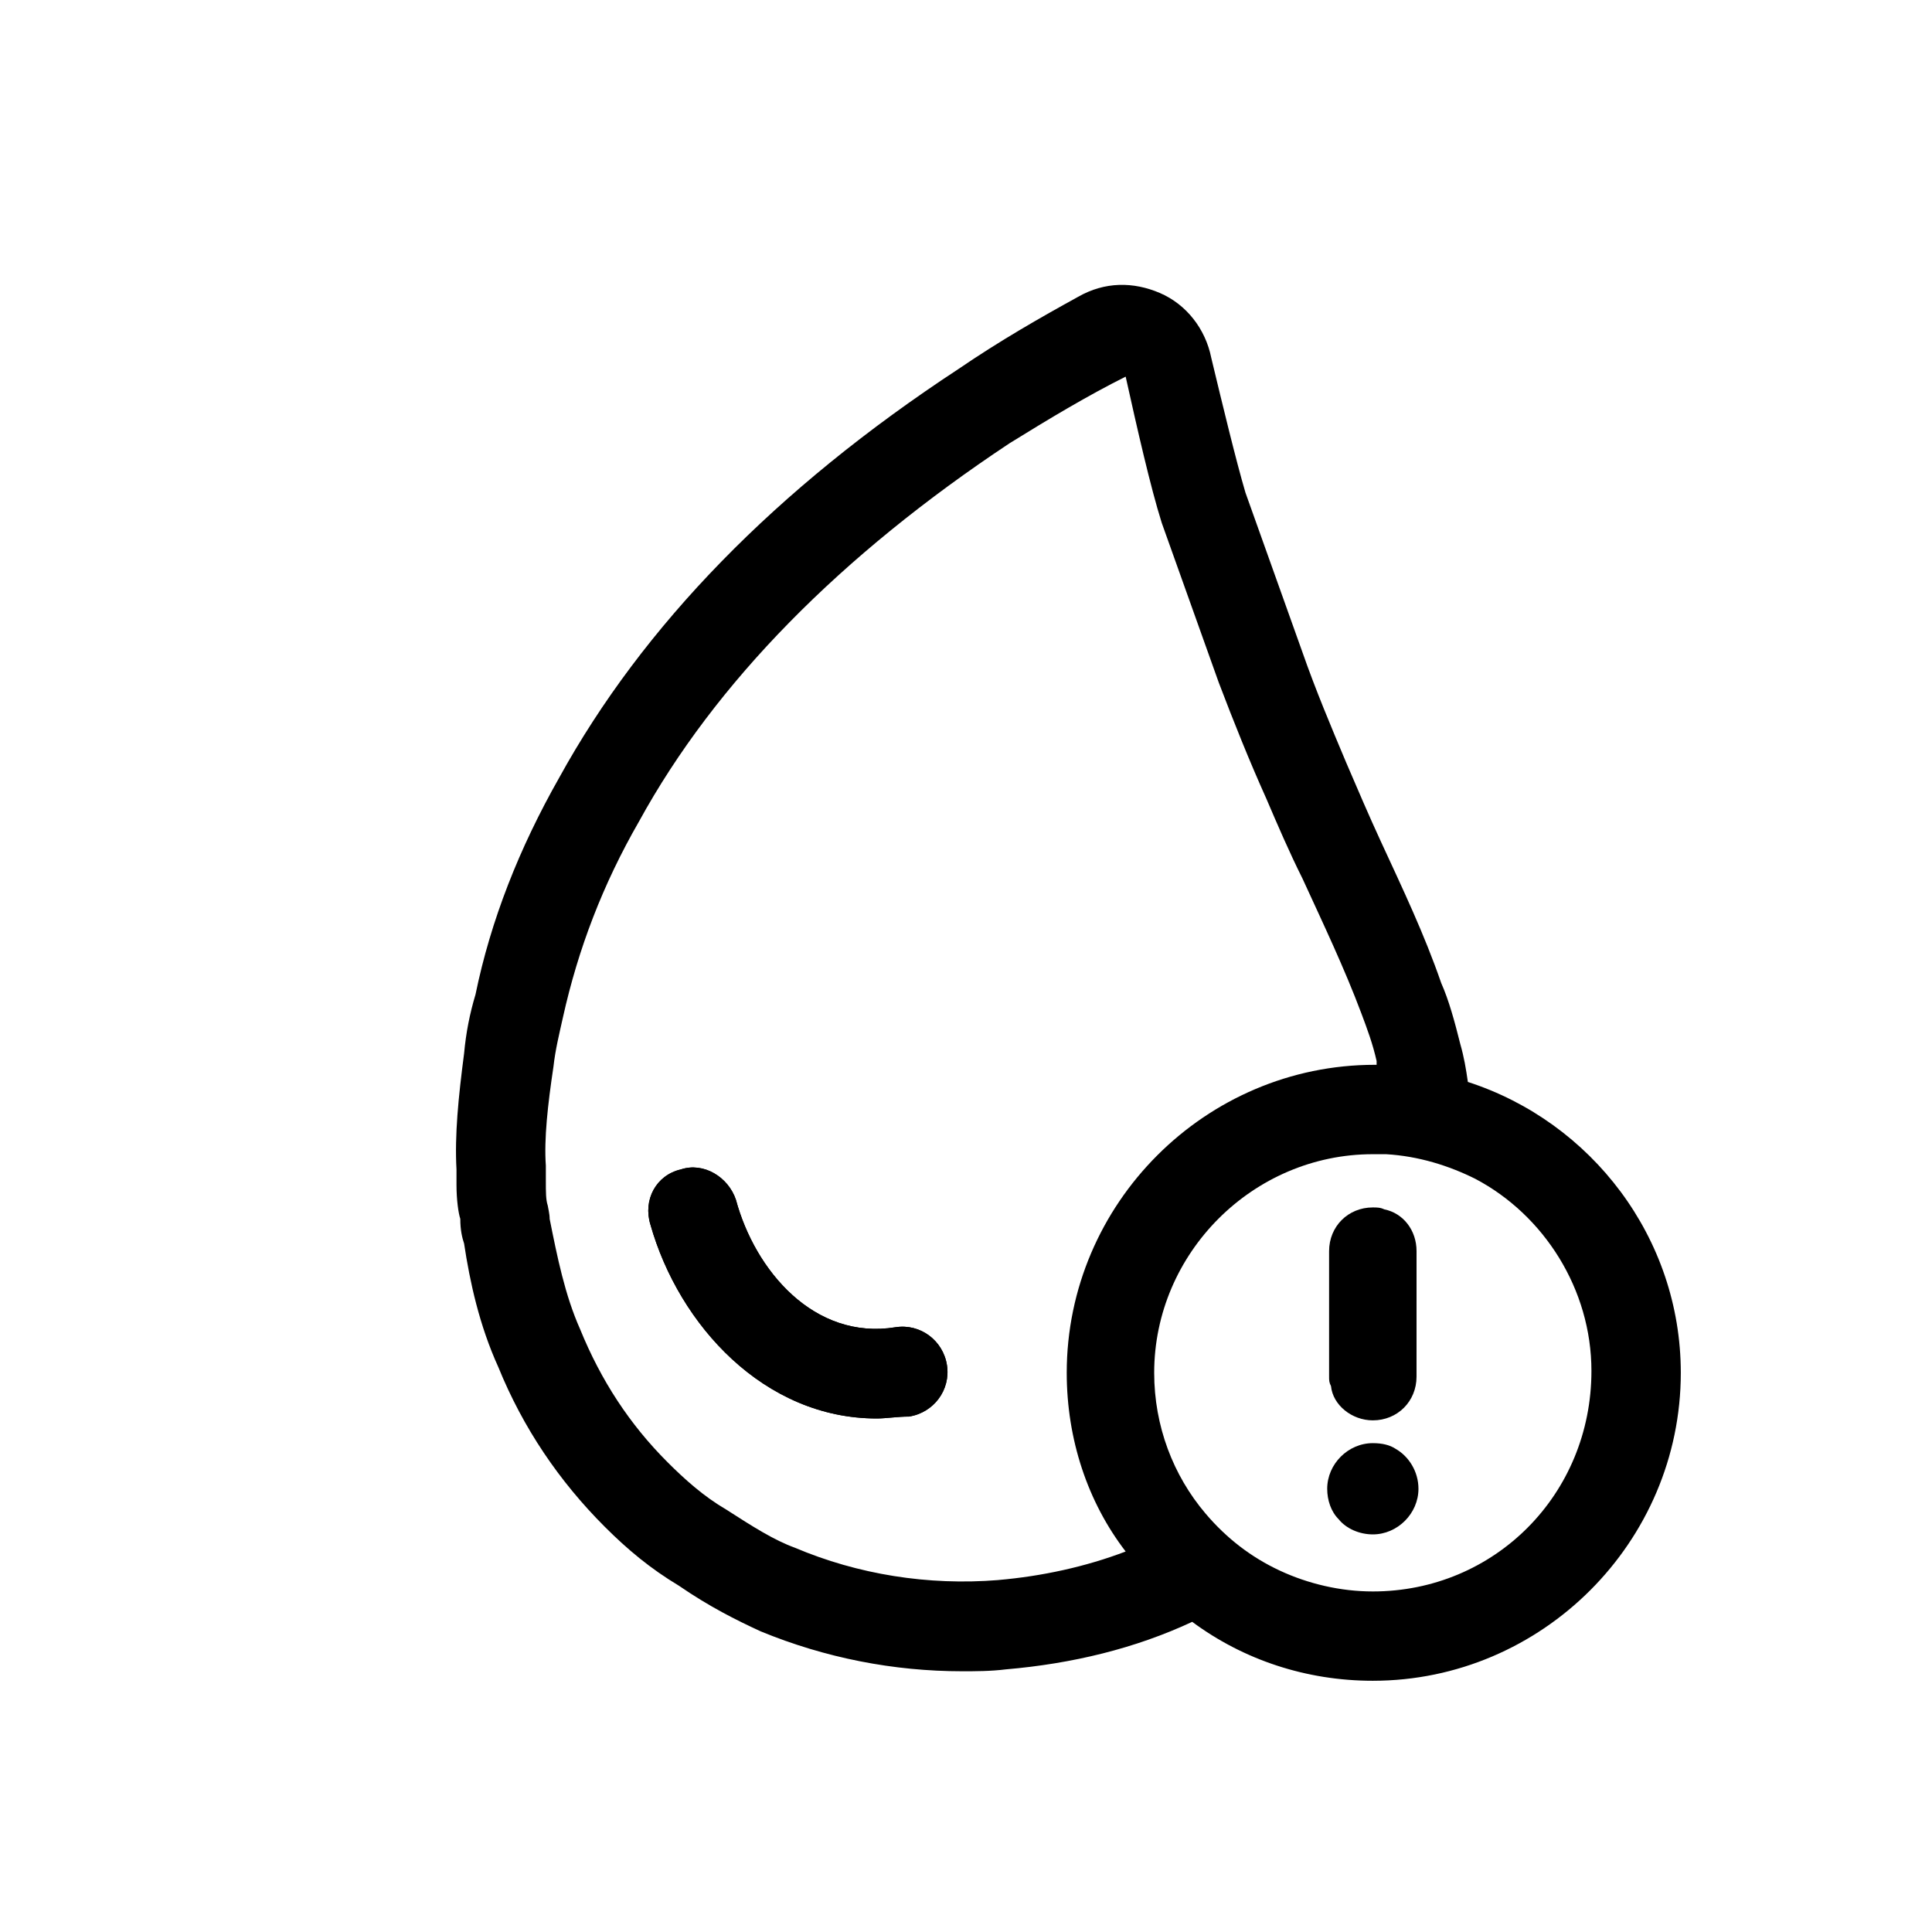 <?xml version="1.0" encoding="UTF-8"?>
<!-- Uploaded to: ICON Repo, www.iconrepo.com, Generator: ICON Repo Mixer Tools -->
<svg fill="#000000" width="800px" height="800px" version="1.1" viewBox="144 144 512 512" xmlns="http://www.w3.org/2000/svg">
 <g>
  <path d="m376.32 519.91c-29.727 0-52.395-24.688-59.953-51.387-2.016-6.551 1.512-13.102 8.059-14.613 6.047-2.016 12.594 2.016 14.609 8.062 5.039 18.641 20.656 37.281 42.32 33.754 6.551-1.008 12.594 3.527 13.602 10.078 1.008 6.551-3.527 12.594-10.078 13.602-3.016 0-6.039 0.504-8.559 0.504z"/>
  <path d="m376.32 519.91c-29.727 0-52.395-24.688-59.953-51.387-2.016-6.551 1.512-13.102 8.059-14.613 6.047-2.016 12.594 2.016 14.609 8.062 5.039 18.641 20.656 37.281 42.32 33.754 6.551-1.008 12.594 3.527 13.602 10.078 1.008 6.551-3.527 12.594-10.078 13.602-3.016 0-6.039 0.504-8.559 0.504z"/>
  <path d="m533 430.73c-0.504-3.527-1.008-6.551-2.016-10.078-1.512-6.047-3.023-11.586-5.039-16.121-4.535-13.098-10.078-24.688-16.121-37.785-3.023-6.551-6.047-13.602-9.07-20.656-4.031-9.574-8.062-19.145-11.586-29.223l-15.113-42.32c-2.519-8.566-6.047-23.176-9.07-35.77-1.512-7.559-6.551-14.105-13.602-17.129-7.055-3.023-14.609-3.023-21.664 1.008-10.078 5.543-20.656 11.586-31.738 19.145-48.367 31.738-83.633 68.016-105.8 108.32-10.578 18.641-18.137 37.785-22.168 57.434-1.512 5.039-2.519 10.078-3.023 15.617-1.512 11.586-2.519 21.664-2.016 30.73v4.031c0 4.031 0.504 7.559 1.008 9.07 0 3.023 0.504 5.039 1.008 6.551 1.512 10.078 4.031 21.664 9.07 32.746 6.551 16.121 16.121 30.23 28.215 42.32 6.047 6.047 12.09 11.082 19.648 15.617 8.062 5.543 15.113 9.07 21.664 12.09 17.129 7.055 35.266 10.578 53.402 10.578 3.527 0 7.559 0 11.586-0.504 17.633-1.512 34.258-5.543 49.375-12.594 13.602 10.078 30.23 15.617 47.863 15.617 44.84 0 81.617-36.777 81.617-81.617-0.004-35.766-23.684-66.496-56.43-77.078zm-25.191 135.02c-8.566 0-17.129-2.016-24.688-5.543-7.559-3.527-14.105-8.566-19.648-15.113-8.566-10.078-13.602-23.176-13.602-37.281 0-31.738 26.199-57.938 57.938-57.938h3.527c8.566 0.504 16.625 3.023 23.68 6.551 18.137 9.574 30.73 29.223 30.73 50.883 0 32.75-25.691 58.441-57.938 58.441zm-99.25-3.019c-18.641 1.512-37.281-1.512-53.906-8.566-5.543-2.016-11.082-5.543-18.137-10.078-6.047-3.527-11.082-8.062-15.617-12.594-10.078-10.078-17.633-21.664-23.176-35.266-4.031-9.07-6.047-19.145-8.062-29.223 0-0.504 0-1.008-0.504-3.527-0.504-1.512-0.504-3.527-0.504-6.551v-4.031c-0.504-7.055 0.504-16.121 2.016-26.199 0.504-4.535 1.512-8.566 2.519-13.098 4.031-18.137 10.578-35.266 20.152-51.891 20.152-36.777 53.402-70.535 98.242-100.26 10.578-6.551 20.656-12.594 30.73-17.633 3.023 13.602 6.551 29.223 9.574 38.793l15.113 42.32c4.031 10.578 8.062 20.656 12.594 30.73 3.023 7.055 6.047 14.105 9.574 21.16 5.543 12.09 11.082 23.68 15.617 35.77 1.512 4.031 3.023 8.062 4.031 12.594v1.008h-0.504c-44.84 0-81.617 36.777-81.617 81.617 0 17.633 5.543 34.258 15.617 47.359-10.578 4.035-22.164 6.555-33.754 7.562z"/>
  <path d="m507.81 520.41c6.551 0 11.586-5.039 11.586-11.586l0.004-33.254c0-5.543-3.527-10.078-8.566-11.082-1.008-0.504-2.016-0.504-3.023-0.504-6.551 0-11.586 5.039-11.586 11.586v33.25c0 1.008 0 1.512 0.504 2.519 0.504 5.039 5.543 9.07 11.082 9.07z"/>
  <path d="m513.86 527.96c-1.512-1.008-3.527-1.512-6.047-1.512-6.551 0-12.09 5.543-12.09 12.09 0 3.023 1.008 6.047 3.023 8.062 2.016 2.519 5.543 4.031 9.07 4.031 6.551 0 12.09-5.543 12.09-12.09 0-4.535-2.519-8.566-6.047-10.582z"/>
 </g>
</svg>